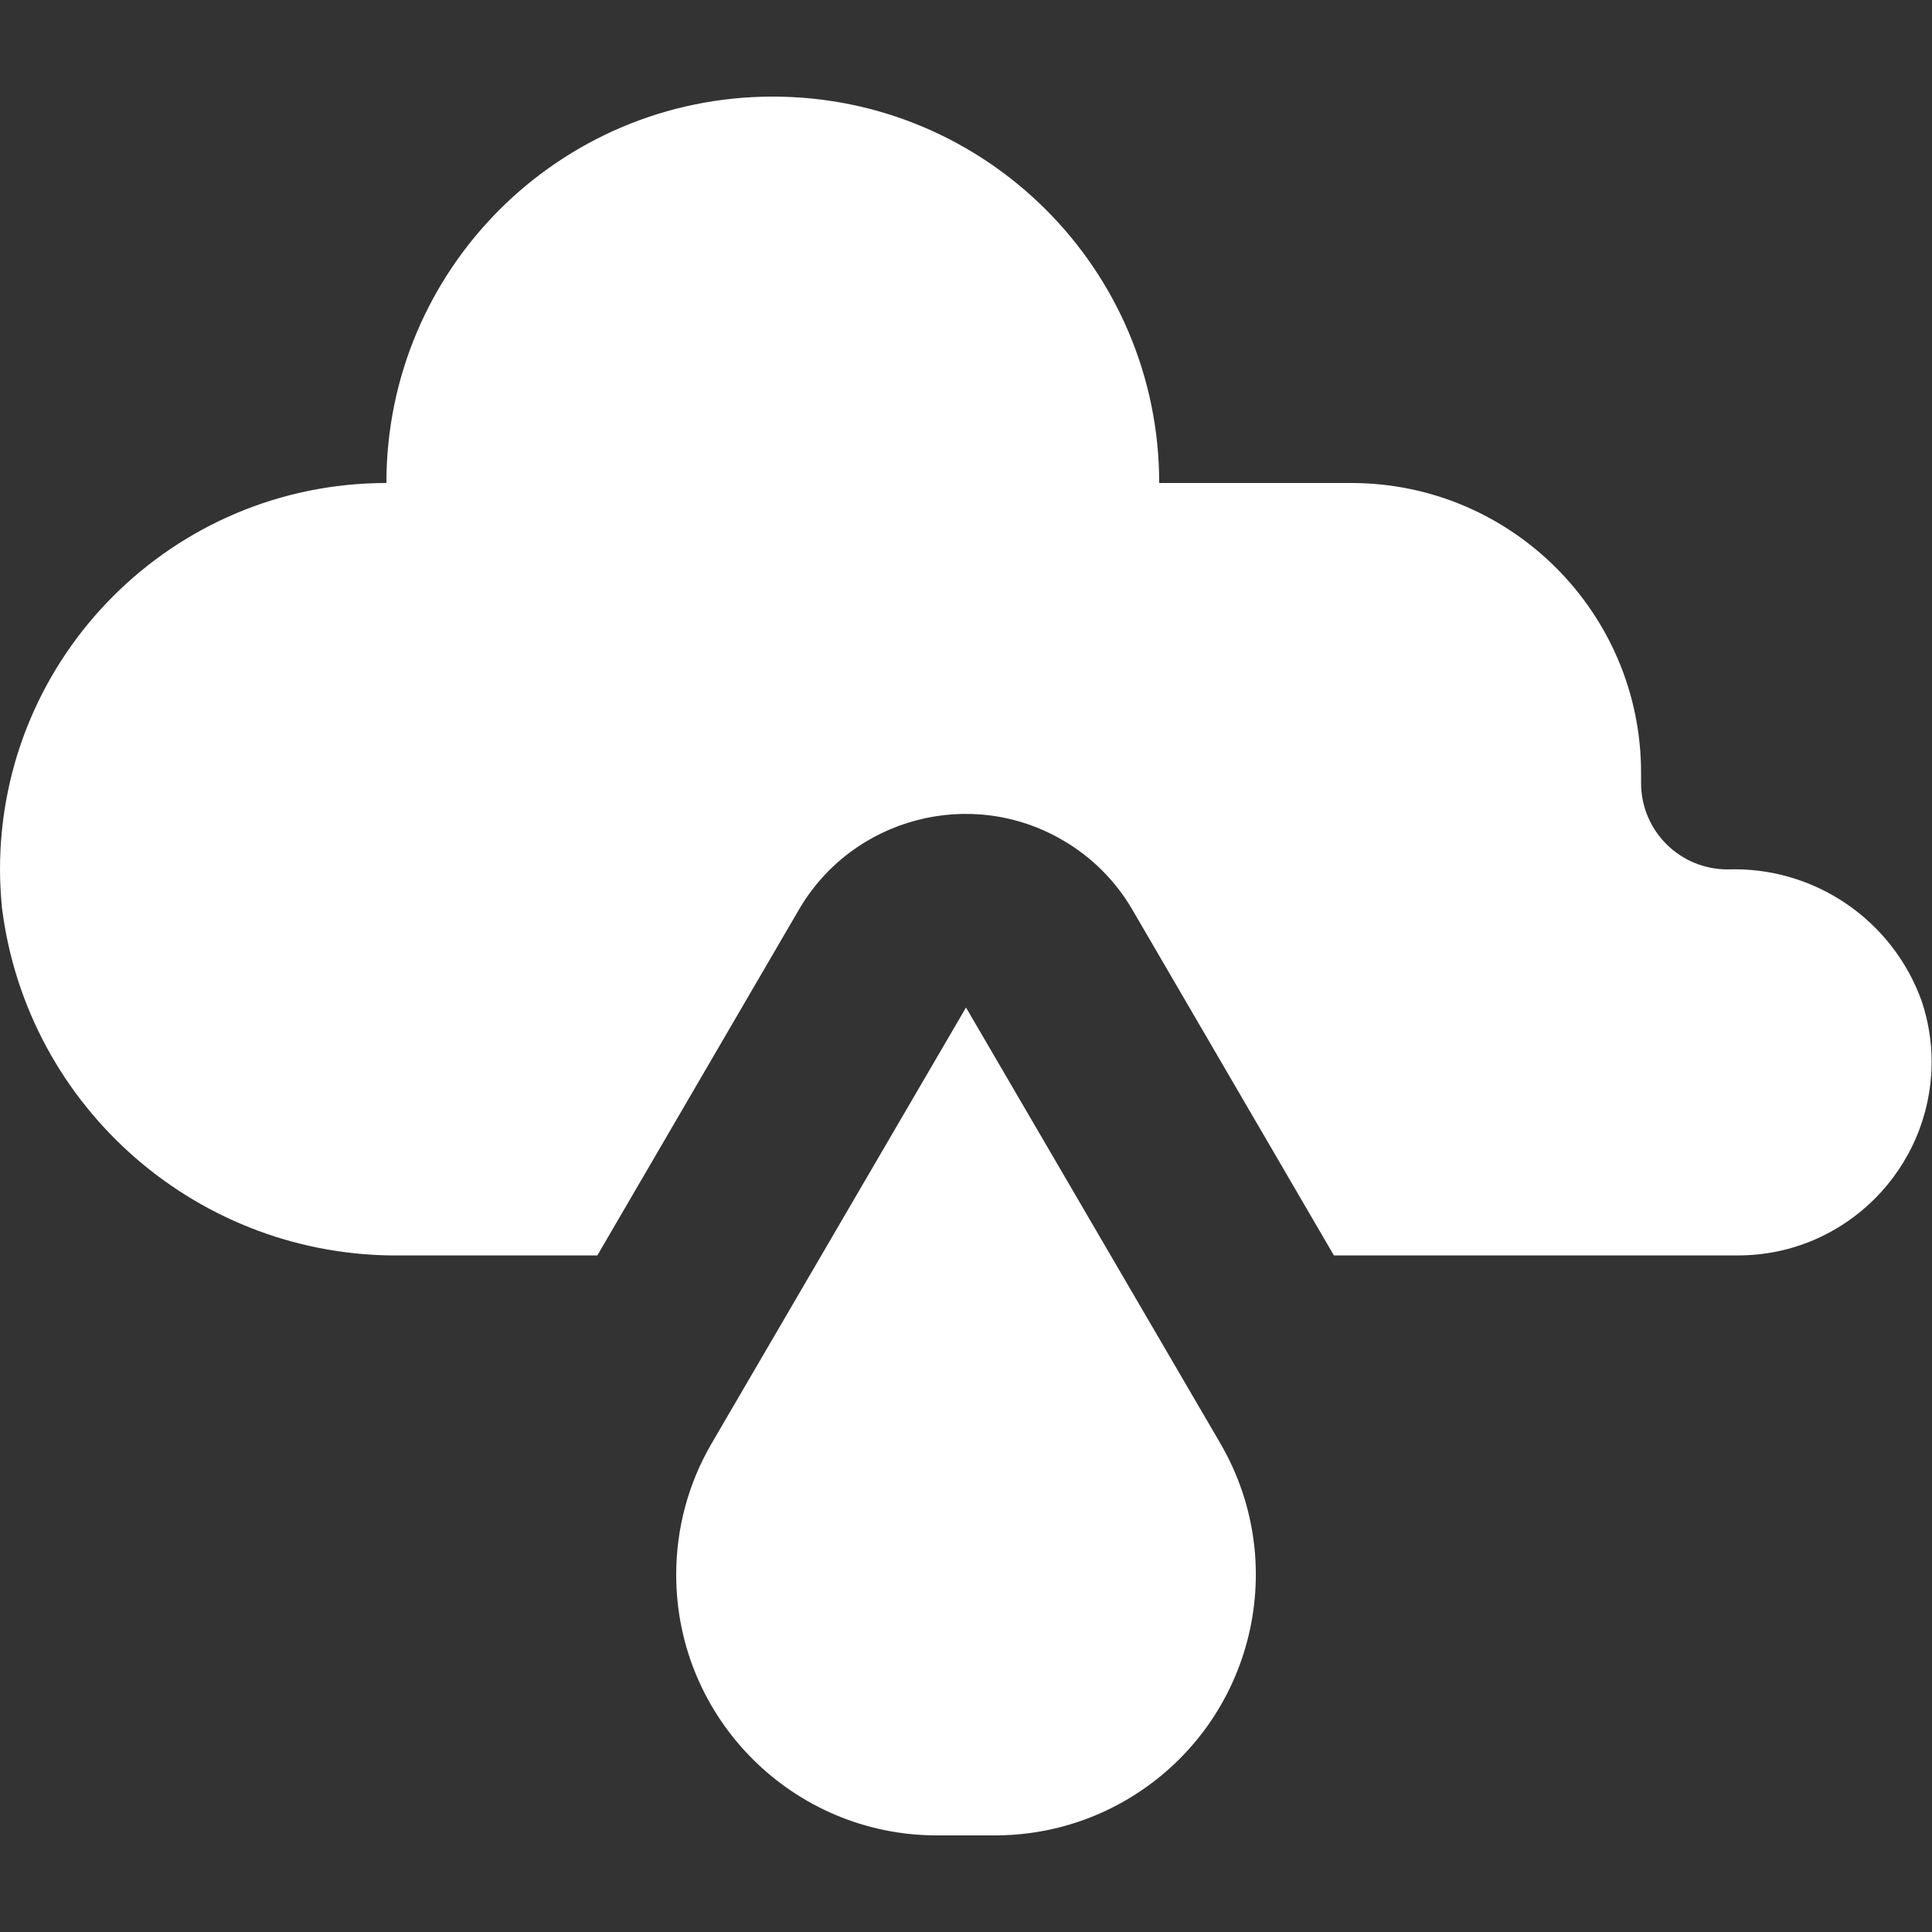 <?xml version="1.0" encoding="UTF-8"?>
<svg id="Layer_1" xmlns="http://www.w3.org/2000/svg" version="1.1" viewBox="0 0 512 512">
  <rect x="0" y="0" width="512" height="512" fill="#333333" stroke="none"/>
  <!-- Generator: Adobe Illustrator 29.0.0, SVG Export Plug-In . SVG Version: 2.1.0 Build 186)  -->
  <defs>
    <style>
      .st0 {
        fill: #fff;
      }
    </style>
  </defs>
  <path class="st0" d="M248.3,486.4c-38.1,0-69.1-30.9-69.1-69.1,0-12.2,3.2-24.2,9.4-34.8l67.4-115.5,67.4,115.5c19.2,33,8.1,75.2-24.9,94.5-10.6,6.2-22.6,9.4-34.8,9.4h-15.4ZM307.2,128c0-56.5-45.8-102.4-102.4-102.4s-102.4,45.8-102.4,102.4C45.8,128,0,173.9,0,230.4c0,3.4.2,6.7.5,10,6.6,53.4,52.5,93.2,106.3,92.3h51.5l53.4-91.6c14.2-24.4,45.6-32.7,70-18.4,7.6,4.4,14,10.8,18.4,18.4l53.4,91.6h107.1c28.4,0,51.3-23.1,51.3-51.4,0-5.4-.9-10.8-2.6-15.9-7.7-21.6-28.5-35.8-51.5-35-12.6,0-22.9-10.2-22.9-22.9v-2.7c0-42.4-34.4-76.8-76.8-76.8h-51.2Z"/>
</svg>